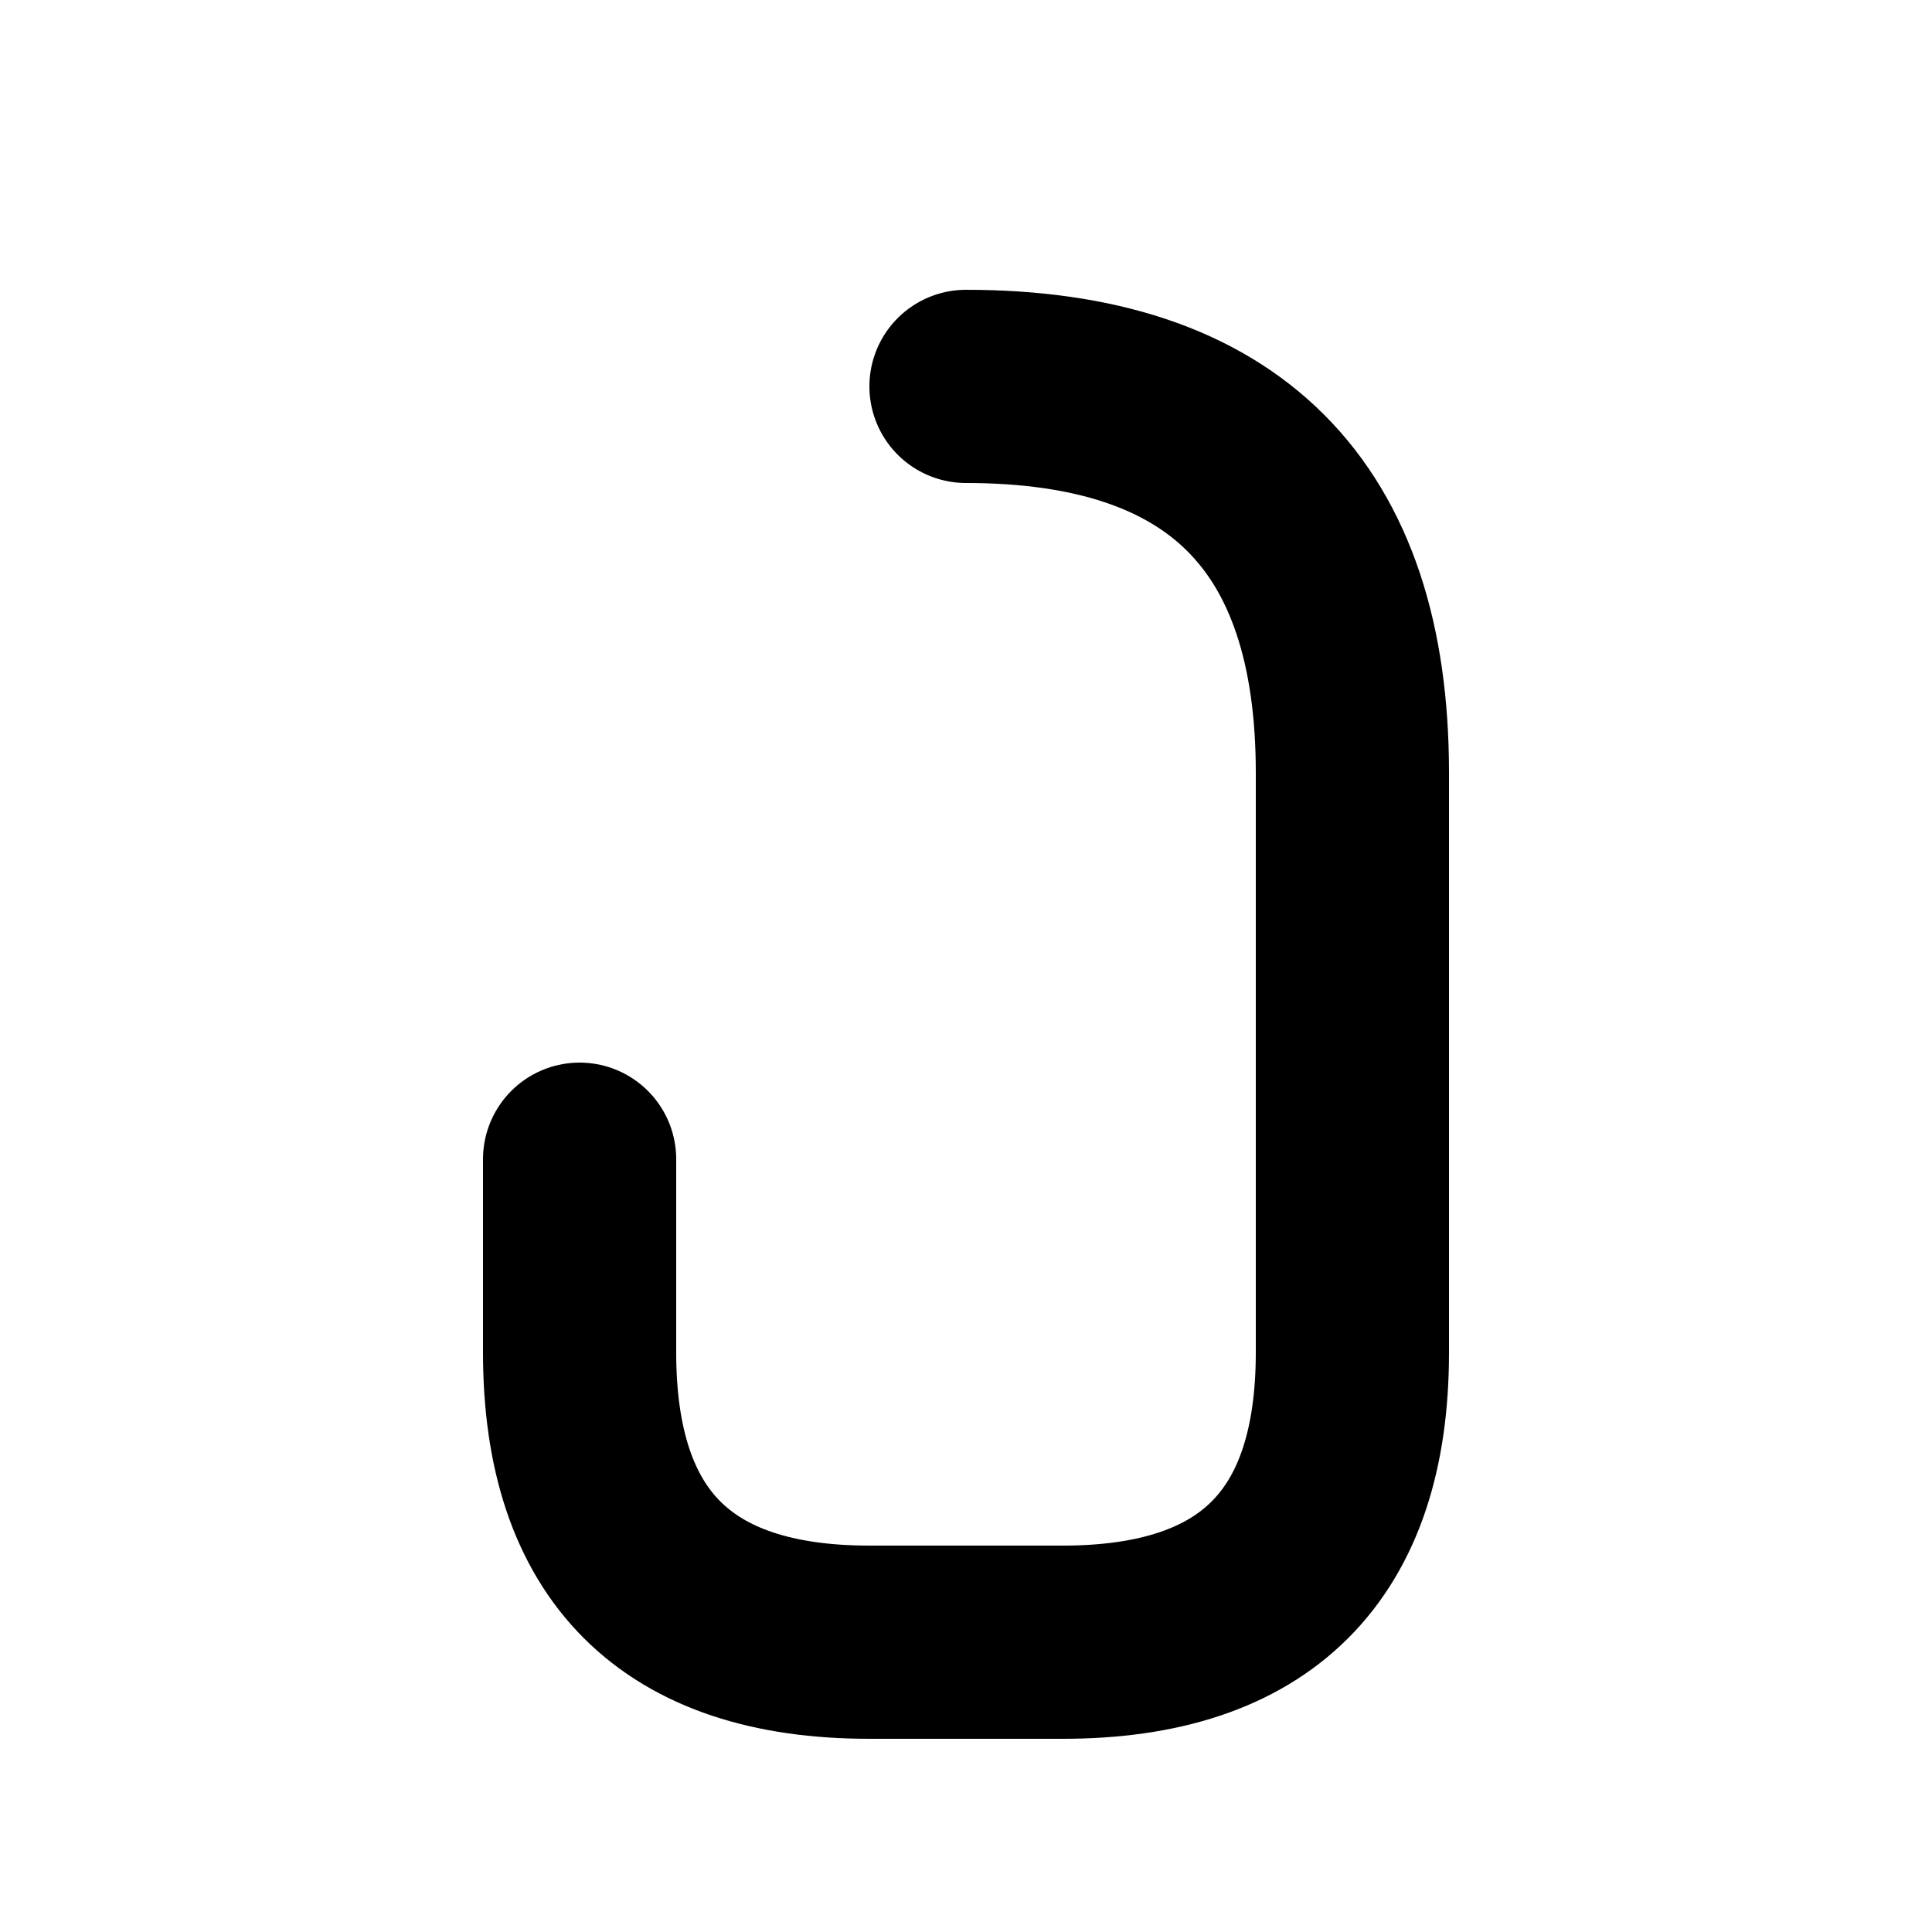 <svg
  width="40px"
  height="40px"
  viewBox="0 0 60 100"
  xmlns="http://www.w3.org/2000/svg">
  <!-- Background -->
  <rect width="100" height="100" fill="white"/>
  <!-- Letter J -->
  <path
    d="M30,20 Q50,20 50,40 V70 Q50,85 35,85 H25 Q10,85 10,70 V60"
    fill="transparent"
    stroke="black"
    stroke-width="10"
    stroke-linecap="round"
    stroke-linejoin="round"
  />
</svg>